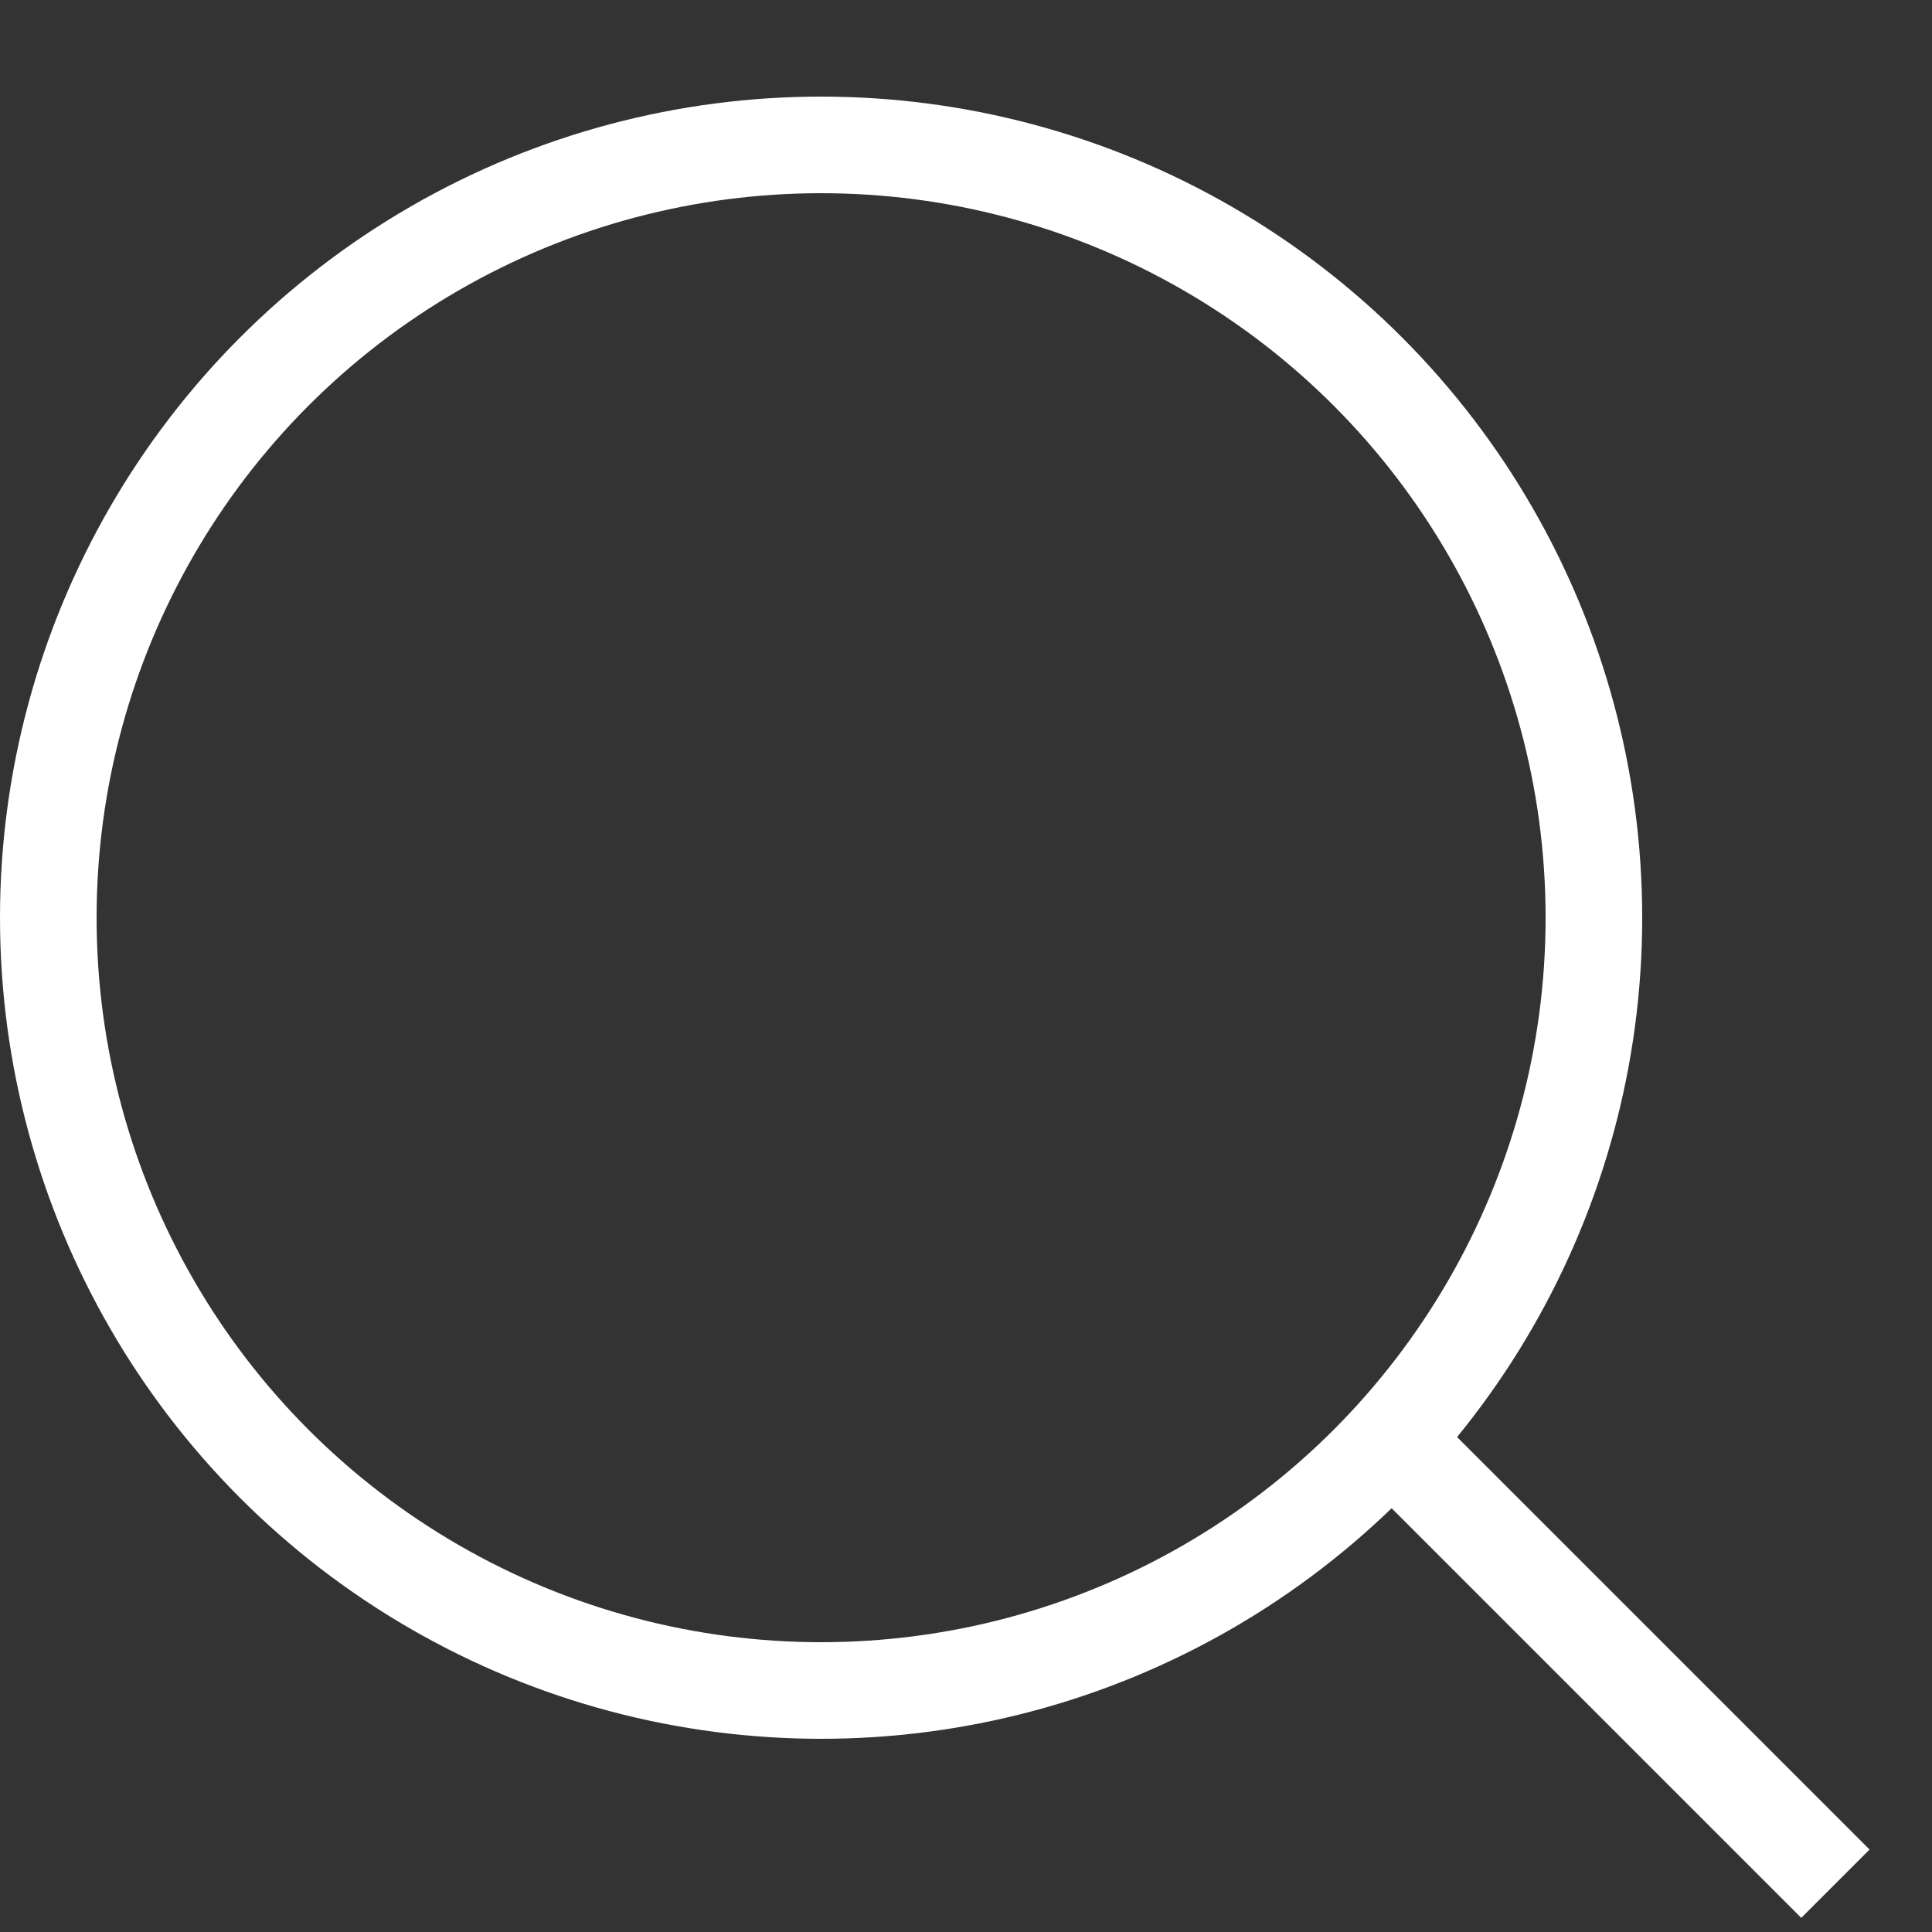 <svg width="20" height="20" viewBox="0 0 20 20" fill="none" xmlns="http://www.w3.org/2000/svg">
<rect x="0" y="0" width="20" height="20" fill="#333333" stroke="none"/>
<circle cx="8.5" cy="9.5" r="8" stroke="white"/>
<path d="M14.5 15L19 19.5" stroke="white"/>
</svg>
